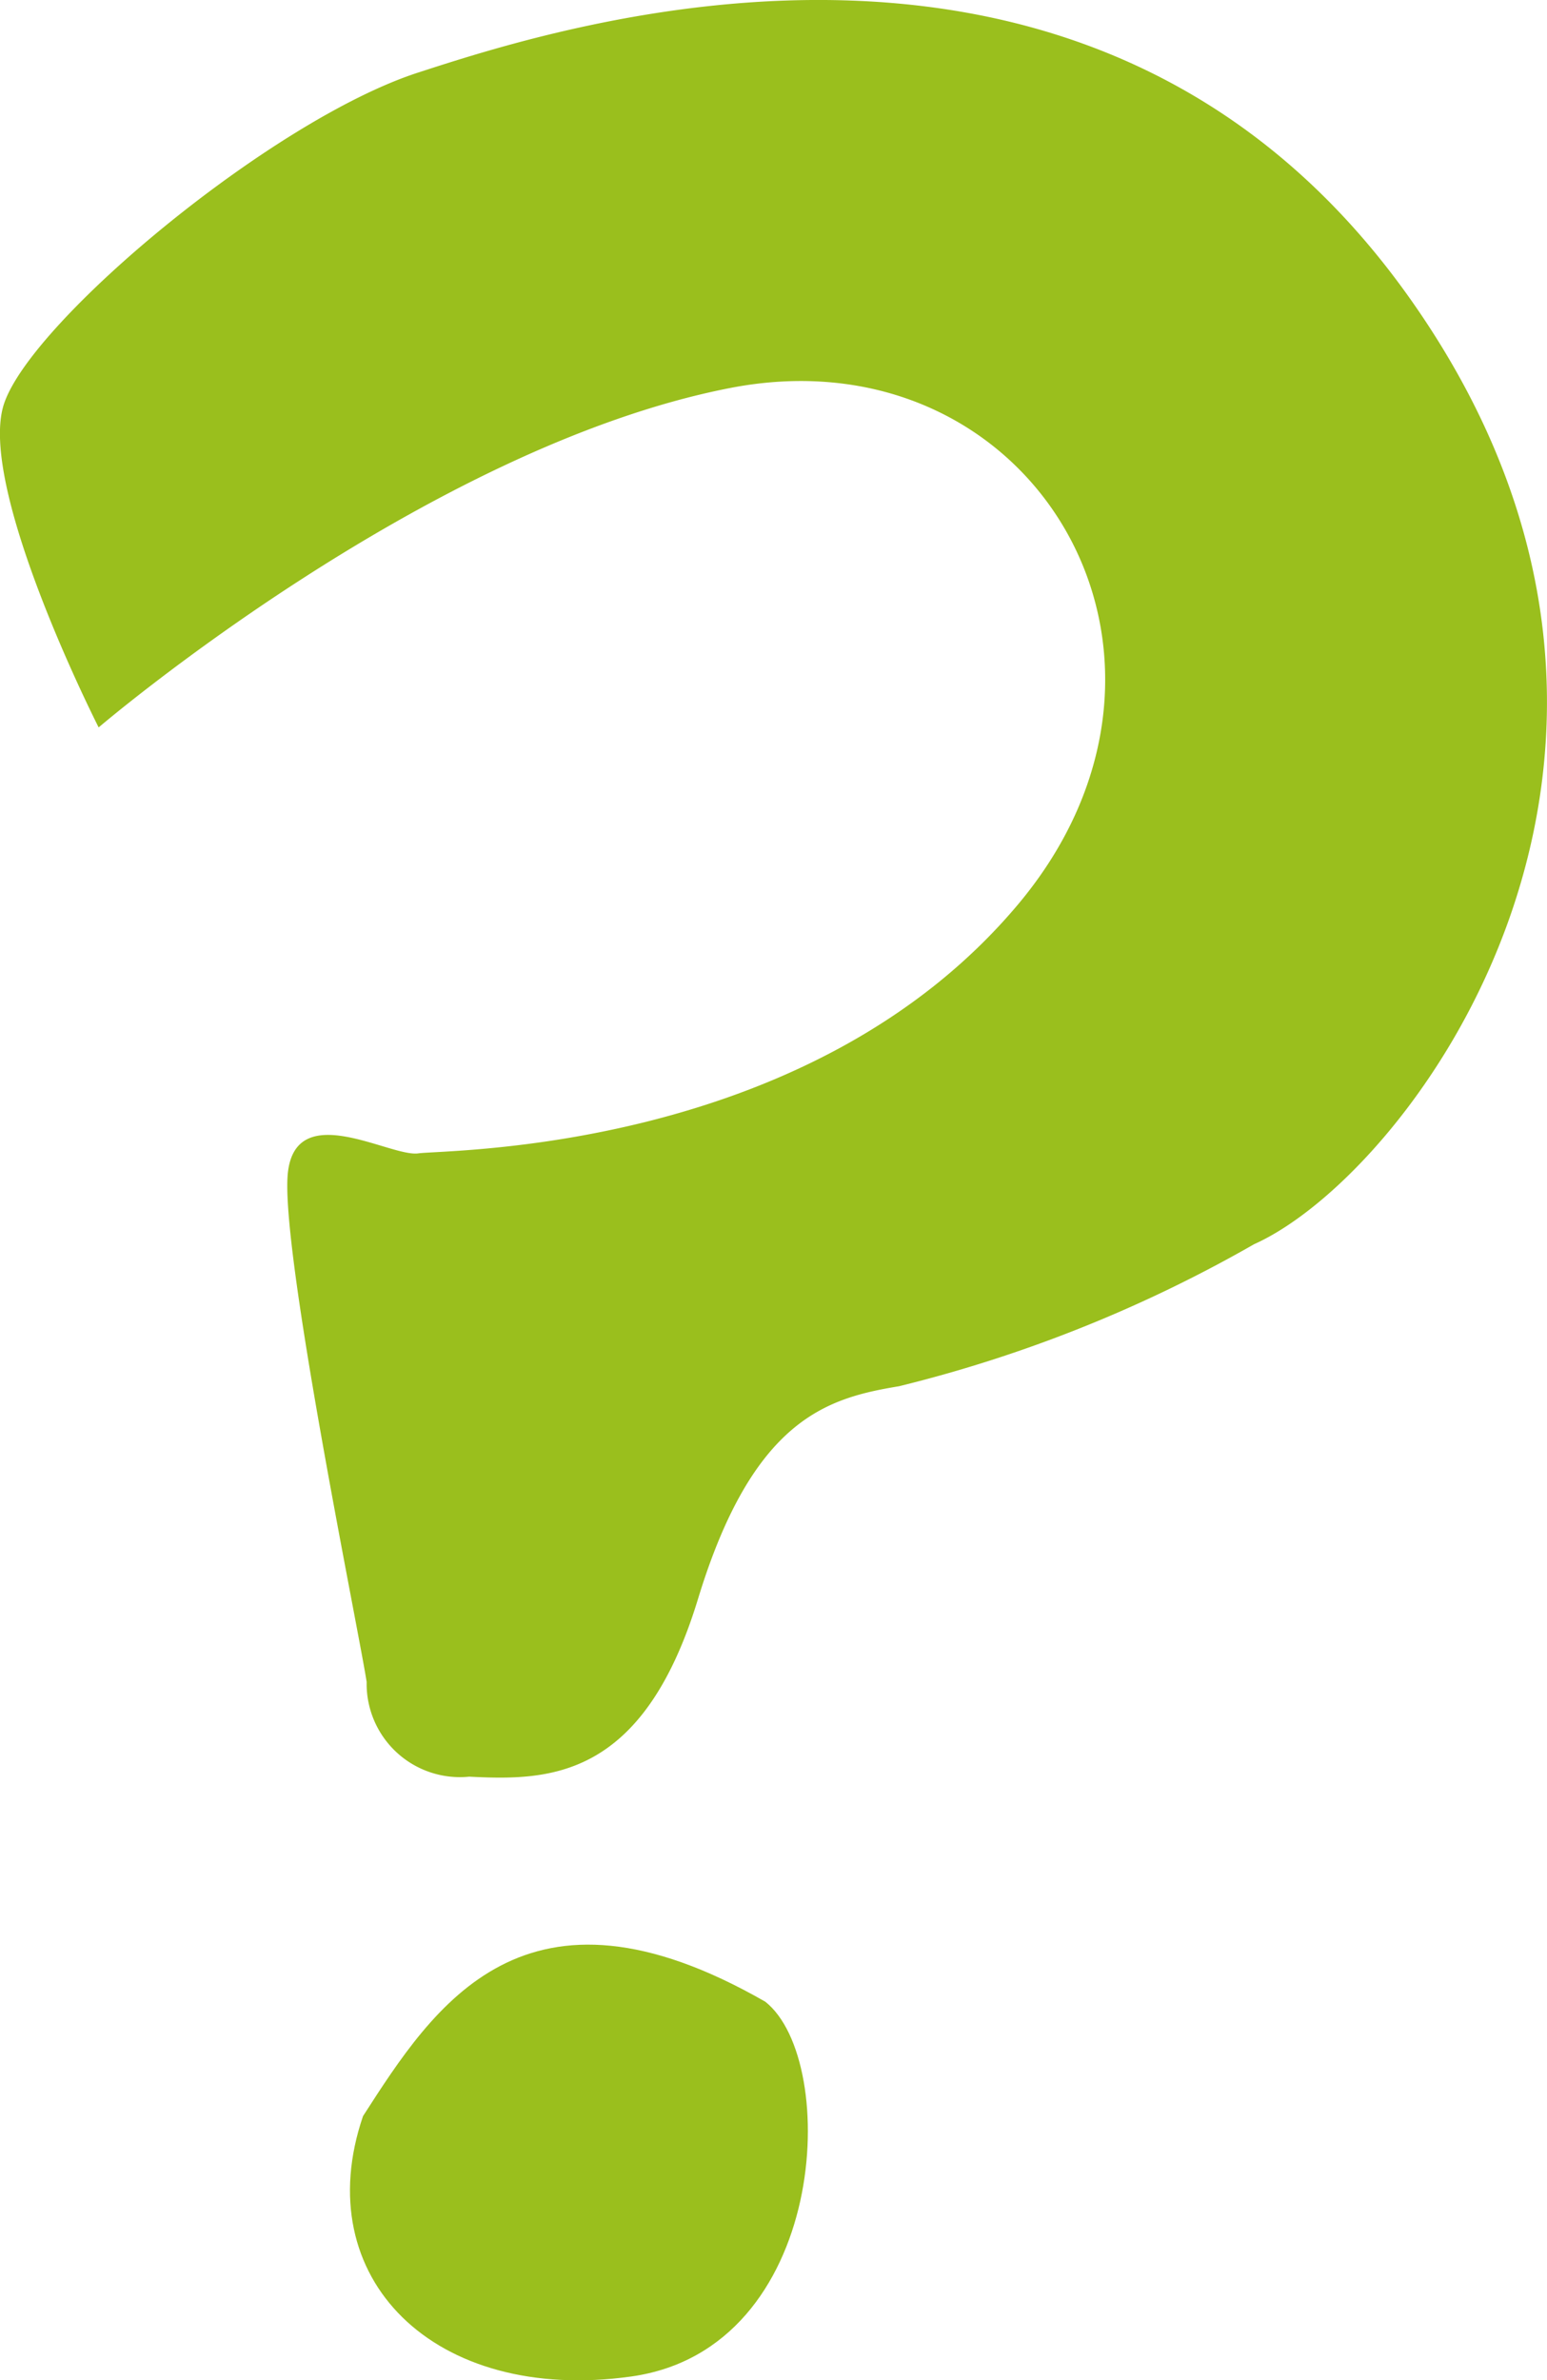 <svg xmlns="http://www.w3.org/2000/svg" width="22.535" height="34.663" viewBox="0 0 22.535 34.663">
  <g id="组_124" data-name="组 124" transform="translate(-1846.451 -675.5)">
    <path id="路径_1766" data-name="路径 1766" d="M-14478.249-10737.64s-1.78-3.5-1.379-4.711,3.907-4.136,6.032-4.825,9.882-3.218,14.478,3.332,0,12.7-2.3,13.73a20.021,20.021,0,0,1-5.171,2.068c-1.034.172-2.125.459-2.93,3.1s-2.183,2.643-3.332,2.586a1.359,1.359,0,0,1-1.494-1.379c-.114-.747-1.264-6.32-1.148-7.411s1.493-.229,1.9-.287,5.688,0,8.732-3.62.23-8.387-4.193-7.525S-14478.249-10737.64-14478.249-10737.64Z" transform="translate(16326.137 11423.733)" fill="#9abf1d"/>
    <path id="路径_1767" data-name="路径 1767" d="M-14437.73-10466.479c1.034-1.608,2.355-3.677,5.86-1.666,1.091.861.919,5.056-1.954,5.458S-14438.535-10464.124-14437.73-10466.479Z" transform="translate(16289.469 11172.795)" fill="#9abf1d"/>
  </g>
</svg>
